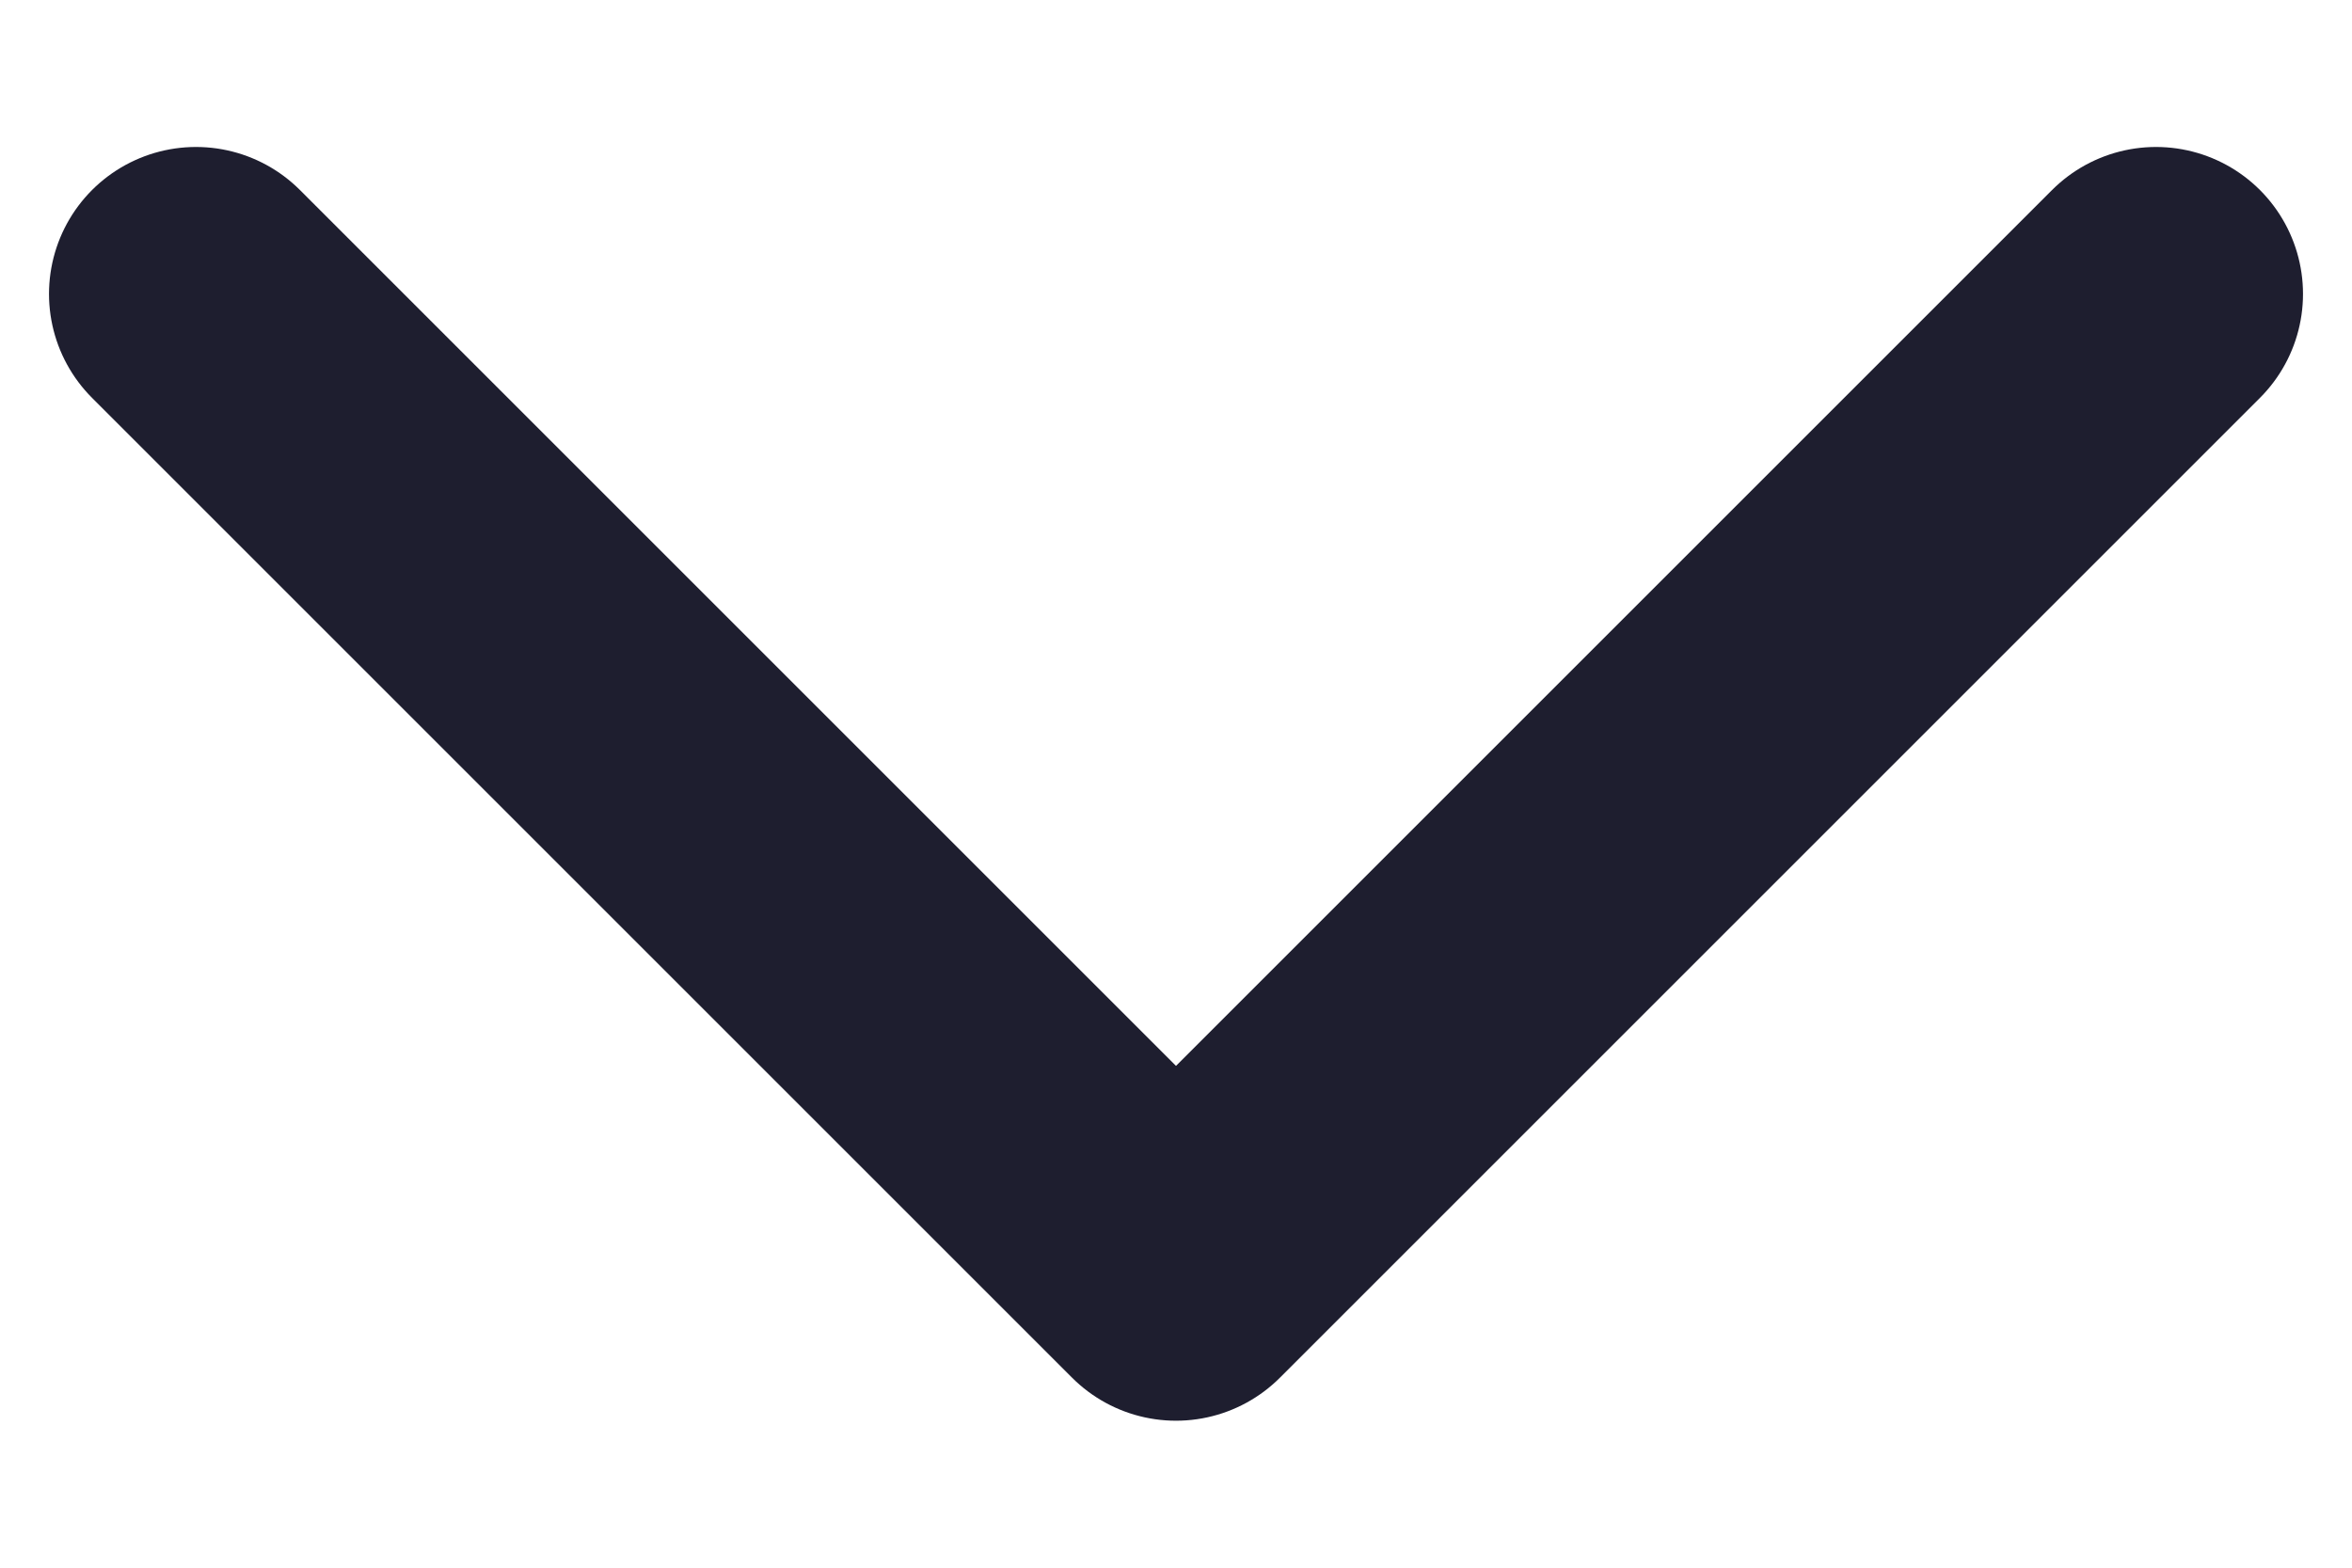 <svg width="12" height="8" viewBox="0 0 12 8" fill="none" xmlns="http://www.w3.org/2000/svg">
<path d="M1 1.5L6 6.5L11 1.5" stroke="#1E1E2F" stroke-width="1.5" stroke-linecap="round" stroke-linejoin="round"/>
</svg>

